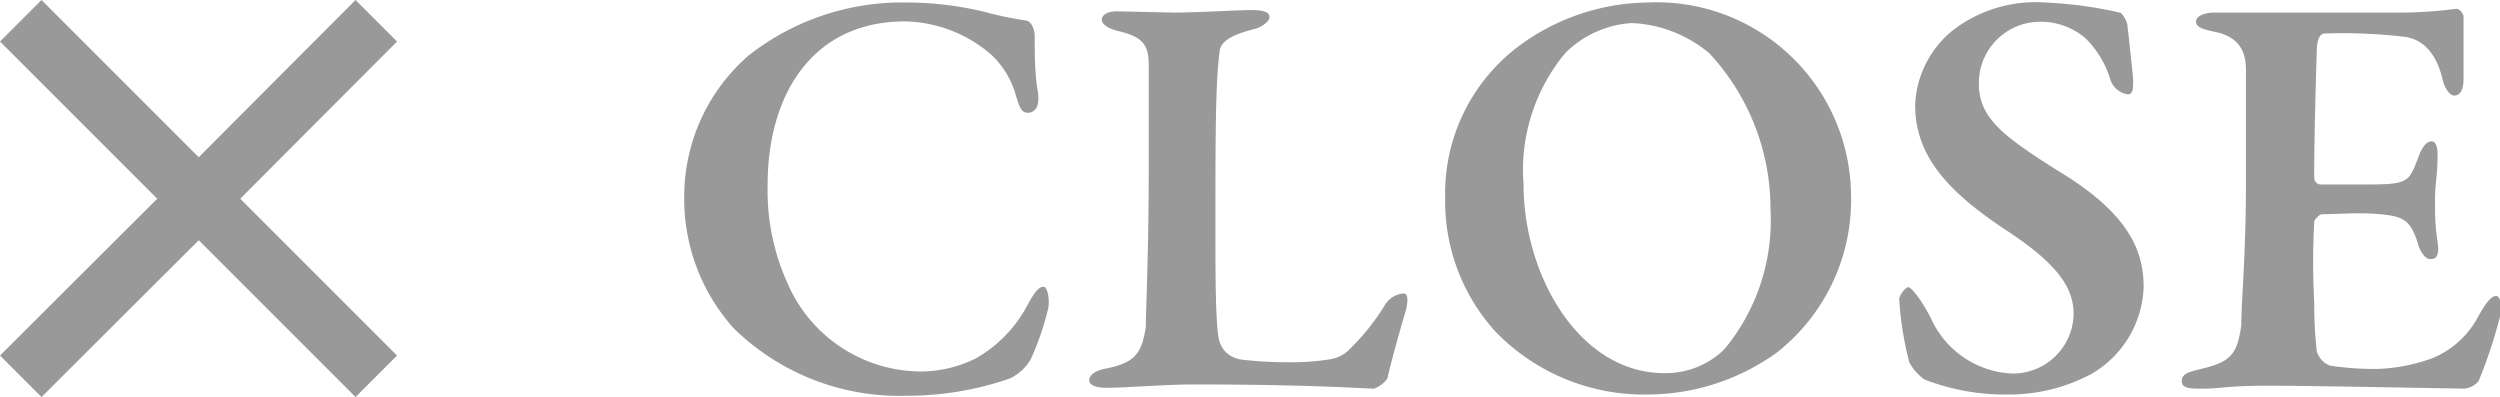 <svg xmlns="http://www.w3.org/2000/svg" viewBox="0 0 59.63 9.48"><defs><style>.cls-1{fill:#999;}</style></defs><title>btn_close</title><g id="レイヤー_2" data-name="レイヤー 2"><g id="レイヤー_1-2" data-name="レイヤー 1"><polygon class="cls-1" points="9.47 0.99 8.48 0 4.74 3.75 0.99 0 0 0.99 3.75 4.74 0 8.48 0.99 9.47 4.74 5.73 8.48 9.47 9.47 8.48 5.73 4.74 9.47 0.99"/><path class="cls-1" d="M23.47.28a9.26,9.26,0,0,0,1,.21c.1,0,.21.17.21.38,0,.39,0,.88.07,1.29s-.08.53-.24.53-.2-.17-.27-.38a2.11,2.11,0,0,0-.59-1A3.24,3.24,0,0,0,21.59.51c-2.23,0-3.28,1.77-3.28,3.89a5.35,5.35,0,0,0,.48,2.37,3.48,3.48,0,0,0,3.14,2.09,2.94,2.94,0,0,0,1.36-.32,3.15,3.15,0,0,0,1.22-1.27c.17-.31.27-.43.38-.43s.15.36.11.52a6.51,6.51,0,0,1-.42,1.22,1.15,1.15,0,0,1-.5.45,7.5,7.5,0,0,1-2.45.41A5.65,5.65,0,0,1,17.5,7.83a4.62,4.62,0,0,1-1.18-3.15,4.45,4.45,0,0,1,1.54-3.36A5.93,5.93,0,0,1,21.65.06,7.9,7.9,0,0,1,23.47.28Z"/><path class="cls-1" d="M26.64.27,28,.3c.55,0,1.51-.06,1.85-.06s.43.07.43.17-.17.22-.31.27c-.76.18-.87.39-.88.56-.1.7-.1,2.12-.1,4.19,0,1,0,2.12.07,2.59s.45.53.5.55a9.08,9.08,0,0,0,1.16.07,5.69,5.69,0,0,0,1-.07.84.84,0,0,0,.43-.2,5.51,5.51,0,0,0,.88-1.09A.57.57,0,0,1,33.48,7c.1,0,.11.15.06.38-.15.49-.36,1.26-.45,1.65a.65.65,0,0,1-.32.24c-.21,0-1.46-.1-4.3-.1-.67,0-1.64.08-2.07.08-.25,0-.42-.06-.42-.18s.13-.22.35-.27c.77-.14.9-.39,1-1,0-.35.07-1.82.07-3.84,0-1.36,0-1.9,0-2.37s-.08-.7-.73-.85c-.27-.07-.39-.17-.39-.27S26.39.27,26.64.27Z"/><path class="cls-1" d="M44.15,4.6a4.63,4.63,0,0,1-1.77,3.81,5.29,5.29,0,0,1-3.07,1,4.93,4.93,0,0,1-3.64-1.5,4.63,4.63,0,0,1-1.2-3.21,4.39,4.39,0,0,1,1.81-3.64,5.26,5.26,0,0,1,3-1A4.64,4.64,0,0,1,44.15,4.6ZM37.34,1.26a4.36,4.36,0,0,0-1,3.14c0,2.16,1.32,4.5,3.36,4.5a2,2,0,0,0,1.43-.57A4.81,4.81,0,0,0,42.23,5a5.45,5.45,0,0,0-1.46-3.73A3.09,3.09,0,0,0,38.92.55,2.46,2.46,0,0,0,37.34,1.26Z"/><path class="cls-1" d="M50.56.3c.06,0,.17.21.18.28s.14,1.26.14,1.32c0,.21,0,.35-.13.35a.52.52,0,0,1-.41-.34,2.33,2.33,0,0,0-.6-1A1.64,1.64,0,0,0,48.62.52,1.46,1.46,0,0,0,47.2,2c0,.83.62,1.27,1.88,2.07C50.8,5.1,51.13,6,51.13,6.85A2.49,2.49,0,0,1,49.9,8.91a4.15,4.15,0,0,1-2,.5,5.29,5.29,0,0,1-2-.36,1.19,1.19,0,0,1-.36-.41,7.86,7.86,0,0,1-.24-1.5c0-.1.15-.29.22-.29s.34.34.55.77A2.23,2.23,0,0,0,48,8.91a1.45,1.45,0,0,0,1.46-1.4c0-.59-.29-1.15-1.58-2s-2.2-1.71-2.2-3A2.41,2.41,0,0,1,46.57.73,3.24,3.24,0,0,1,48.79.06,9.94,9.94,0,0,1,50.56.3Z"/><path class="cls-1" d="M57.36.3A10.81,10.81,0,0,0,58.59.21c.06,0,.15.08.17.18,0,.25,0,1.22,0,1.5s-.1.39-.22.39-.24-.21-.27-.35c-.18-.78-.57-1-.9-1.05A12.56,12.56,0,0,0,55.44.8c-.06,0-.17.06-.18.39s-.07,2.3-.06,3.07a.16.16,0,0,0,.14.14h1.12c1,0,1-.06,1.23-.67.08-.21.18-.36.31-.36s.15.24.14.39c0,.39-.06.64-.06,1s0,.6.06,1-.07.42-.18.42-.22-.17-.27-.31c-.18-.62-.36-.71-.91-.76s-1,0-1.4,0c-.06,0-.18.14-.18.17a17.73,17.73,0,0,0,0,1.95,9.91,9.91,0,0,0,.06,1.15.53.53,0,0,0,.31.34,7,7,0,0,0,1.13.08A4.25,4.25,0,0,0,58,8.55a2.16,2.16,0,0,0,1.11-1c.2-.36.32-.49.43-.49s.13.29.11.41a11.44,11.44,0,0,1-.53,1.62.51.51,0,0,1-.34.18c-.15,0-3.61-.07-4.66-.07s-1.09.07-1.6.07c-.27,0-.48,0-.48-.18s.18-.22.42-.28c.71-.17.9-.31,1-1.06,0-.59.11-1.65.11-3.39s0-2.3,0-2.7-.14-.78-.74-.9c-.29-.06-.45-.11-.45-.25s.24-.21.43-.21c.66,0,1.81,0,2.54,0Z"/></g></g></svg>